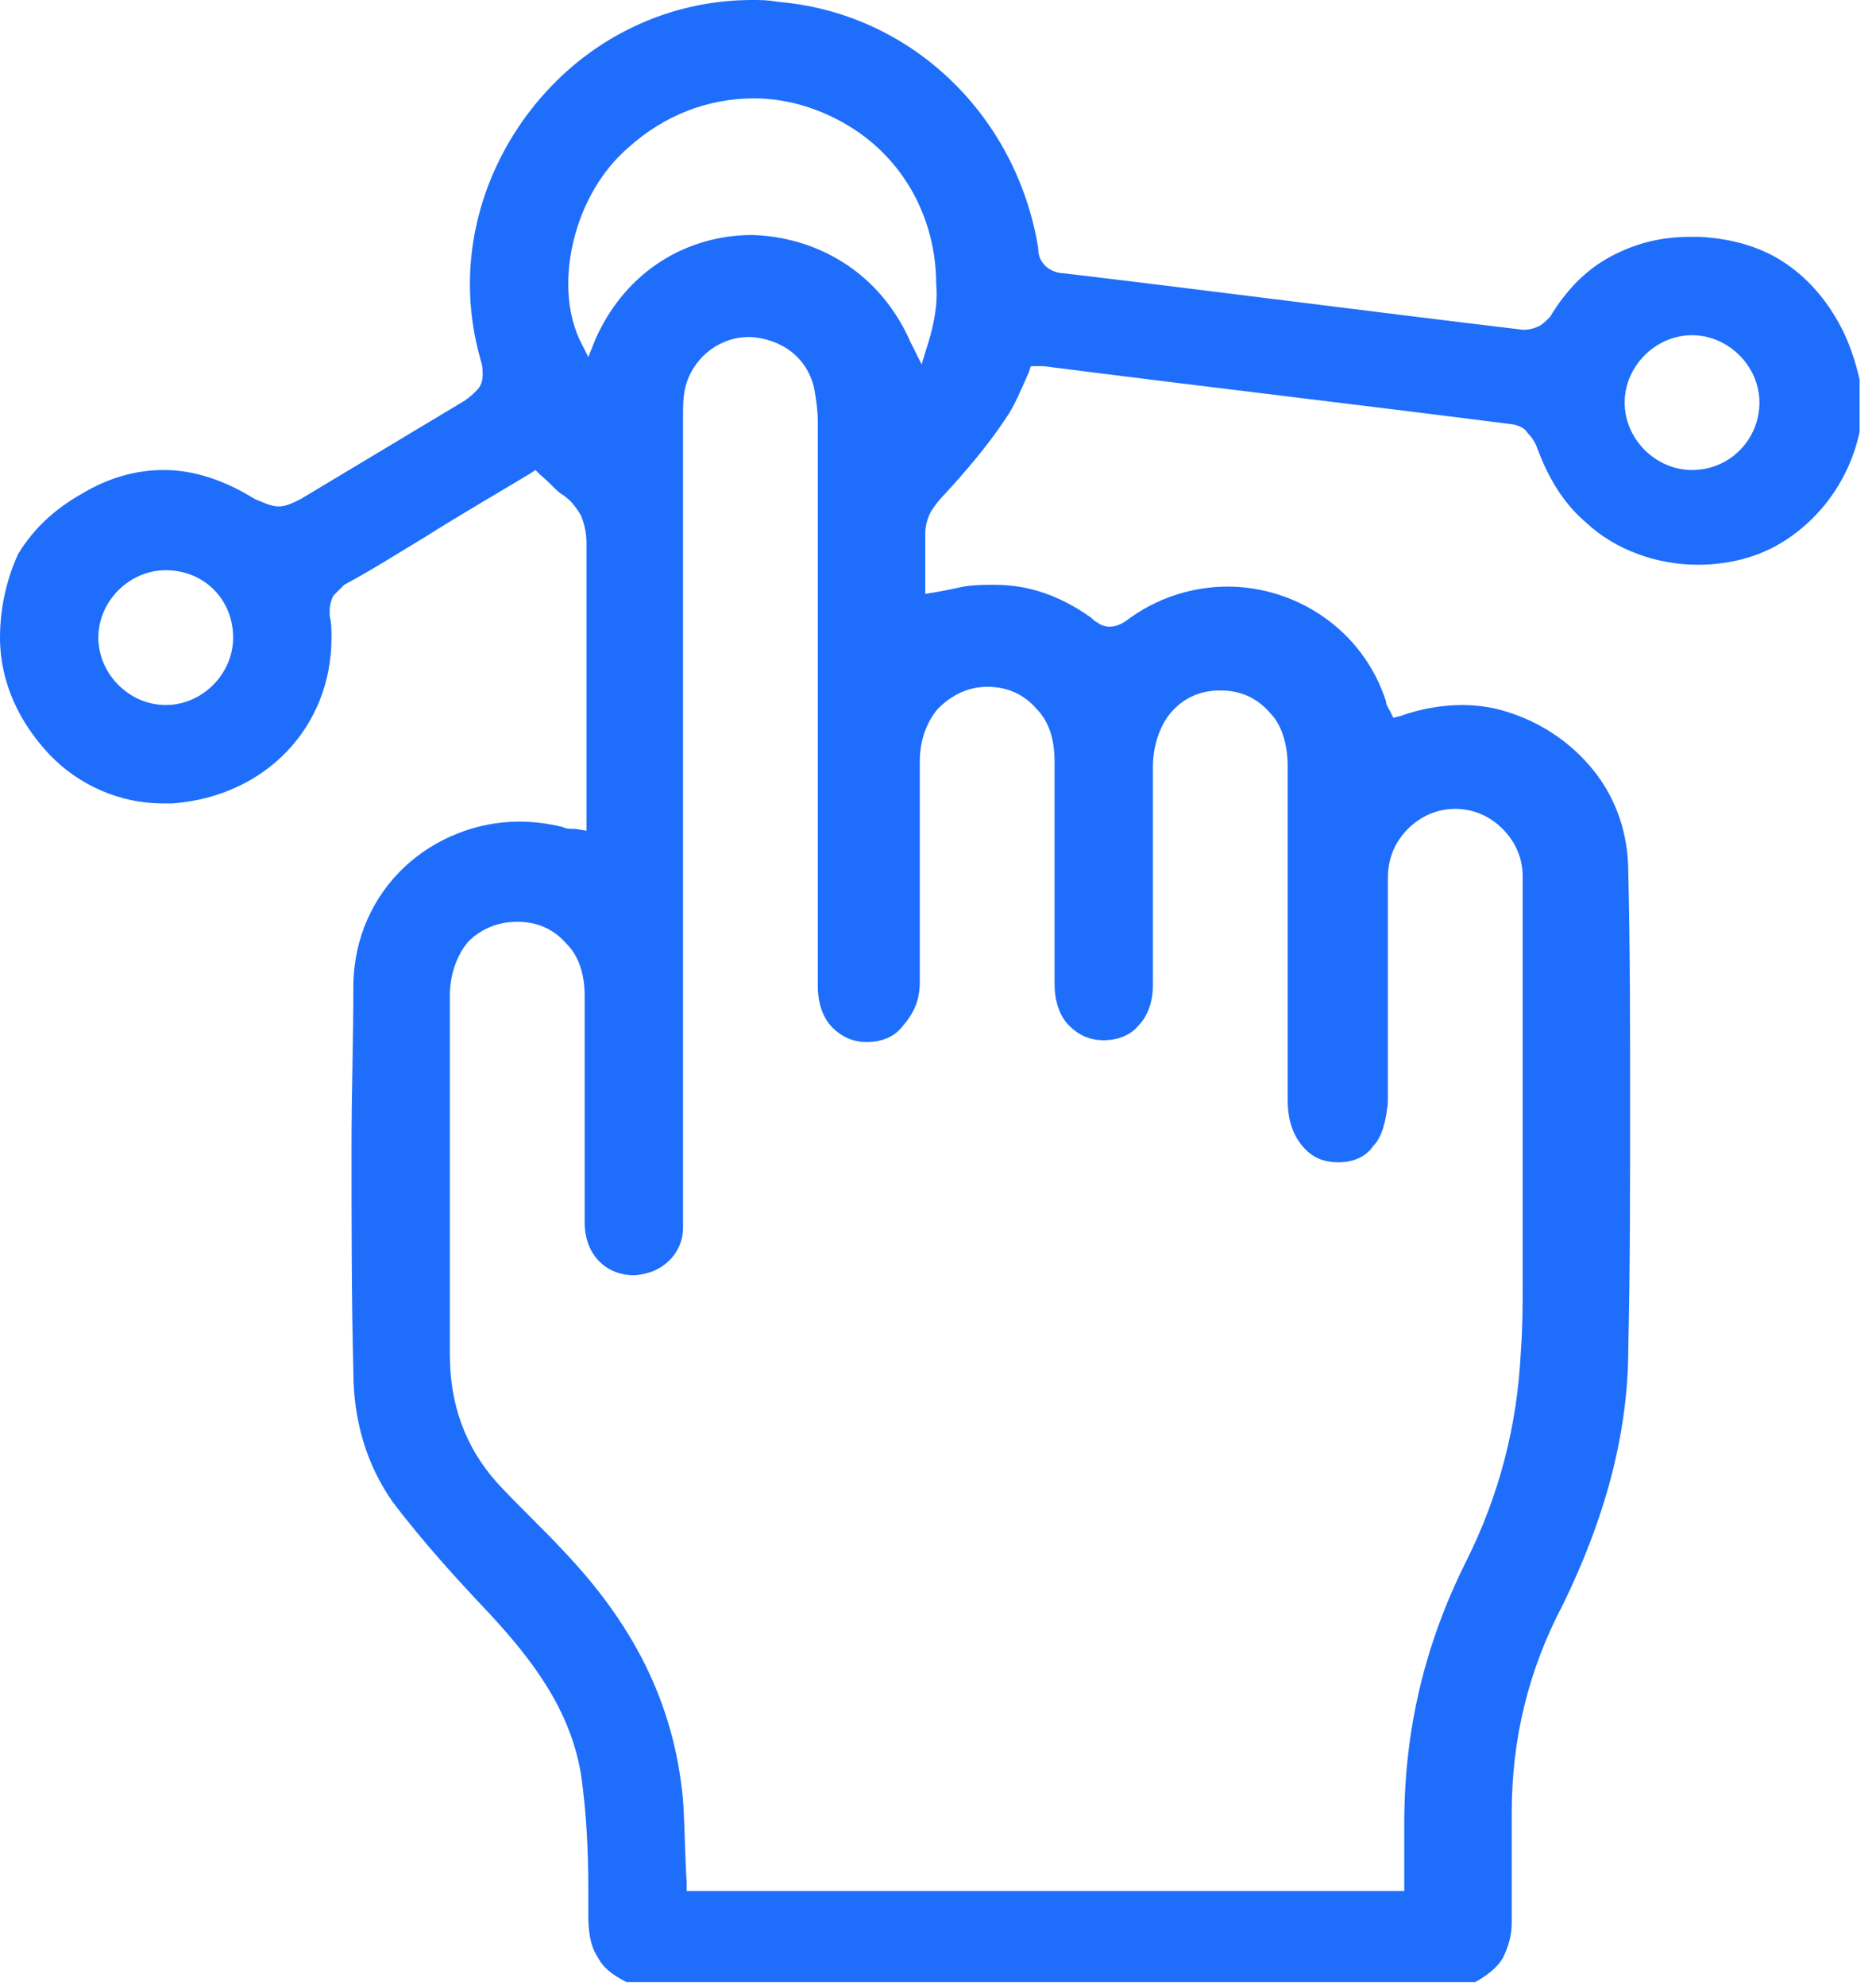 <svg width="103" height="109" viewBox="0 0 103 109" fill="none" xmlns="http://www.w3.org/2000/svg">
<g clip-path="url(#clip0_5501_6692)">
<path d="M101.3 18.4C100.5 16.7 99.4 15.4 98.1 14.5C96.8 13.6 95.2 13.1 93.3 13C93.1 13 93 13 92.8 13C91.1 13 89.7 13.4 88.4 14.1C87.1 14.8 86 15.9 85.1 17.4C84.9 17.6 84.7 17.8 84.5 17.9C84.3 18 84 18.1 83.7 18.1H83.6C75.2 17.1 66.8 16 58.4 15C58 15 57.6 14.8 57.4 14.6C57.1 14.3 57 14 57 13.6C55.8 6.3 50 0.7 42.7 0.1C42.2 0 41.7 0 41.3 0C37 0 33.1 1.8 30.3 4.7C27.5 7.6 25.8 11.5 25.8 15.6C25.8 17 26 18.4 26.4 19.8C26.5 20.1 26.5 20.3 26.5 20.6C26.5 20.9 26.4 21.2 26.2 21.4C26 21.6 25.8 21.8 25.5 22C22.5 23.8 19.5 25.6 16.5 27.4C16.1 27.6 15.7 27.8 15.3 27.8C14.9 27.8 14.5 27.6 14 27.4C12.4 26.4 10.7 25.8 9 25.8C7.5 25.8 6 26.2 4.5 27.1C2.9 28 1.8 29.1 1 30.4C0.4 31.7 0 33.3 0 35C0 37.5 1.1 39.7 2.7 41.4C4.3 43.1 6.6 44.1 8.9 44.1C9.1 44.1 9.3 44.1 9.5 44.1C14.6 43.7 18.2 39.9 18.2 35C18.2 34.6 18.2 34.2 18.1 33.8C18.1 33.7 18.1 33.6 18.1 33.5C18.1 33.2 18.2 32.9 18.3 32.7C18.5 32.5 18.7 32.3 18.9 32.1C20.4 31.3 21.8 30.4 23.3 29.5C25.2 28.3 27.1 27.2 29.1 26L29.4 25.8L29.7 26.1C30.2 26.5 30.5 26.9 30.8 27.1C31.3 27.4 31.6 27.8 31.9 28.3C32.1 28.8 32.2 29.3 32.2 29.8V29.9C32.2 32.1 32.2 34.3 32.2 36.5C32.2 39 32.2 41.4 32.2 43.9V45.6L31.6 45.5C31.3 45.5 31.1 45.5 30.9 45.4C30.1 45.2 29.3 45.1 28.5 45.1C26.2 45.1 23.9 46 22.2 47.6C20.5 49.2 19.4 51.5 19.4 54.2C19.4 57.1 19.3 60 19.3 62.9C19.3 67 19.3 71.2 19.4 75.3C19.4 77.9 20.1 80.4 21.6 82.5C23.2 84.6 25 86.6 26.9 88.6C29.2 91.1 31.3 93.8 31.9 97.4C32.2 99.5 32.3 101.6 32.3 103.7C32.3 104.1 32.3 104.6 32.3 105V105.1C32.3 106 32.4 106.8 32.8 107.4C33.1 108 33.6 108.4 34.4 108.8H81C81.7 108.4 82.2 108 82.5 107.5C82.8 106.9 83 106.3 83 105.5C83 105.4 83 105.2 83 105.1C83 104.5 83 104 83 103.4C83 102.5 83 101.6 83 100.8C83 100.6 83 100.3 83 100.1C83 99.9 83 99.7 83 99.5C83 95.5 83.9 91.7 85.8 88.1C88 83.6 89.4 78.9 89.4 74C89.5 69.6 89.5 65.1 89.5 60.7C89.5 56.4 89.5 52.2 89.4 47.9C89.4 45.7 88.7 43.8 87.5 42.3C86.3 40.8 84.6 39.6 82.5 39C81.8 38.8 81 38.7 80.3 38.7C79.2 38.7 78 38.9 76.9 39.3L76.5 39.4L76.3 39C76.2 38.8 76.1 38.7 76.1 38.5C74.8 34.5 71.1 32.2 67.4 32.2C65.5 32.2 63.5 32.8 61.8 34.1C61.5 34.3 61.2 34.4 60.9 34.4C60.7 34.4 60.4 34.3 60.3 34.2C60.1 34.1 60 34 59.9 33.9C58.2 32.7 56.5 32.1 54.6 32.1C54.1 32.1 53.5 32.1 52.9 32.2C52.4 32.3 52 32.4 51.4 32.5L50.8 32.6V32C50.8 31.4 50.8 30.9 50.8 30.4C50.8 30.1 50.8 29.8 50.8 29.5V29.3C50.8 28.9 50.9 28.5 51.1 28.1C51.3 27.8 51.5 27.5 51.8 27.2C53 25.9 54.2 24.5 55.2 23C55.7 22.3 56.1 21.3 56.5 20.4L56.6 20.1H56.9C57 20.1 57.1 20.1 57.2 20.1H57.3C65.9 21.2 74.5 22.2 83.1 23.3C83.5 23.4 83.7 23.5 83.9 23.8C84.1 24 84.3 24.3 84.4 24.6C85 26.2 85.8 27.6 87.1 28.7C88.7 30.2 91 31 93.2 31C95.1 31 96.9 30.5 98.4 29.4C100.9 27.6 102.3 24.7 102.3 21.8C102.1 20.7 101.8 19.5 101.3 18.4ZM12.8 35C12.8 37 11.1 38.7 9.1 38.7C7.1 38.7 5.4 37 5.4 35C5.4 33 7.1 31.3 9.1 31.3C11.2 31.3 12.8 32.9 12.8 35ZM50.5 53.9C50.5 52.9 50.5 52 50.5 51C50.5 49.5 50.5 48.1 50.5 46.6C50.5 45.6 50.5 44.7 50.5 43.7C50.5 43.1 50.5 42.4 50.5 41.8C50.5 40.6 50.9 39.6 51.5 38.9C52.2 38.2 53.1 37.7 54.2 37.7C55.3 37.7 56.2 38.1 56.9 38.9C57.6 39.6 57.9 40.6 57.9 41.8C57.9 42.9 57.9 44 57.9 45.1C57.9 46.8 57.9 48.4 57.9 50.1V50.2C57.9 51 57.9 51.7 57.9 52.5C57.9 53 57.9 53.5 57.9 54C57.9 55 58.2 55.8 58.7 56.3C59.2 56.8 59.8 57.1 60.6 57.1C61.4 57.1 62.1 56.8 62.5 56.3C63 55.8 63.3 55 63.3 54.1C63.3 53.1 63.3 52.2 63.3 51.2C63.3 49.7 63.3 48.3 63.3 46.8V46.6C63.3 45.7 63.3 44.8 63.3 43.9C63.3 43.3 63.3 42.7 63.3 42.1C63.3 40.9 63.7 39.8 64.3 39.1C65 38.3 65.9 37.9 67 37.9C68.1 37.9 69 38.3 69.7 39.1C70.4 39.8 70.7 40.9 70.7 42.1C70.7 43.2 70.7 44.3 70.7 45.4C70.7 47 70.7 48.7 70.7 50.3C70.7 52.4 70.7 54.6 70.7 56.7C70.7 57.9 70.7 59.2 70.7 60.4C70.7 61.5 71 62.3 71.5 62.9C72 63.5 72.6 63.8 73.5 63.8C74.3 63.8 75 63.5 75.4 62.9C75.9 62.4 76.1 61.5 76.2 60.5C76.2 60 76.2 59.6 76.2 59.1C76.2 57.2 76.2 55.3 76.2 53.4C76.2 51.7 76.2 50 76.2 48.2C76.2 47.1 76.6 46.2 77.3 45.5C78 44.8 78.9 44.4 79.9 44.4C80.9 44.4 81.8 44.8 82.5 45.5C83.2 46.2 83.6 47.1 83.6 48.1C83.6 48.3 83.6 48.4 83.6 48.5C83.6 48.7 83.6 48.9 83.6 49C83.6 52.7 83.6 56.4 83.6 60.1C83.6 63.6 83.6 67 83.6 70.5C83.6 71.7 83.6 72.9 83.5 74.2C83.3 78.3 82.3 82.1 80.5 85.7C78.2 90.3 77.1 95 77.1 100.1C77.1 100.5 77.1 100.9 77.1 101.4C77.1 101.6 77.1 101.8 77.1 102.1C77.1 102.5 77.1 102.9 77.1 103.3V103.8H37.7V103.3C37.6 101.8 37.6 100.2 37.5 98.8C37 93.3 34.6 89 31 85.2C29.8 83.9 28.5 82.7 27.3 81.4C25.5 79.4 24.7 77 24.7 74.4C24.7 71.2 24.7 68.1 24.7 64.9C24.7 61.4 24.7 58 24.7 54.6C24.7 53.5 25.1 52.4 25.7 51.7C26.4 51 27.3 50.6 28.4 50.6C29.5 50.6 30.4 51 31.1 51.8C31.8 52.5 32.1 53.5 32.1 54.7C32.1 55.6 32.1 56.4 32.1 57.3C32.1 59.1 32.1 60.9 32.1 62.7C32.1 64.2 32.1 65.6 32.1 67.1C32.1 68.9 33.3 70 34.8 70C35.1 70 35.5 69.9 35.8 69.8C36.3 69.6 36.7 69.3 37 68.9C37.3 68.5 37.5 68 37.5 67.4C37.5 67.2 37.5 67.1 37.5 66.9C37.5 66.7 37.5 66.5 37.5 66.3C37.5 64.4 37.5 62.6 37.5 60.7C37.5 59.2 37.5 57.7 37.5 56.1C37.5 45 37.5 34 37.5 22.9C37.5 22.3 37.5 21.6 37.7 21C38.2 19.5 39.6 18.5 41.1 18.5H41.2C42.9 18.6 44.3 19.6 44.7 21.3C44.8 21.9 44.9 22.5 44.9 23.1C44.9 29.4 44.9 35.8 44.9 42.1C44.9 45.8 44.9 49.6 44.9 53.3C44.9 53.5 44.9 53.6 44.9 53.8C44.9 53.9 44.9 54 44.9 54.1C44.9 55.1 45.2 55.9 45.7 56.4C46.2 56.9 46.8 57.2 47.6 57.2C48.4 57.2 49.1 56.9 49.5 56.4C50.2 55.6 50.5 54.9 50.5 53.9ZM51 18.7L50.6 20L50 18.8C48.3 14.9 44.8 13 41.3 12.9C37.8 12.9 34.4 14.8 32.7 18.6L32.3 19.6L31.8 18.6C31.4 17.7 31.2 16.7 31.2 15.6C31.2 13 32.3 10 34.5 8.1C36.5 6.3 38.9 5.4 41.4 5.4C43.3 5.4 45.2 6 46.9 7.1C49.8 9 51.4 12.2 51.4 15.6C51.5 16.6 51.3 17.7 51 18.7ZM92.9 25.8C90.9 25.8 89.2 24.1 89.2 22.1C89.2 20.1 90.9 18.4 92.9 18.4C94.9 18.4 96.6 20.1 96.6 22.1C96.6 24.1 95 25.8 92.9 25.8Z" fill="#1E6EFB"/>
</g>
<defs>
<clipPath id="clip0_5501_6692">
<rect width="102.1" height="109" fill="white"/>
</clipPath>
</defs>
</svg>
